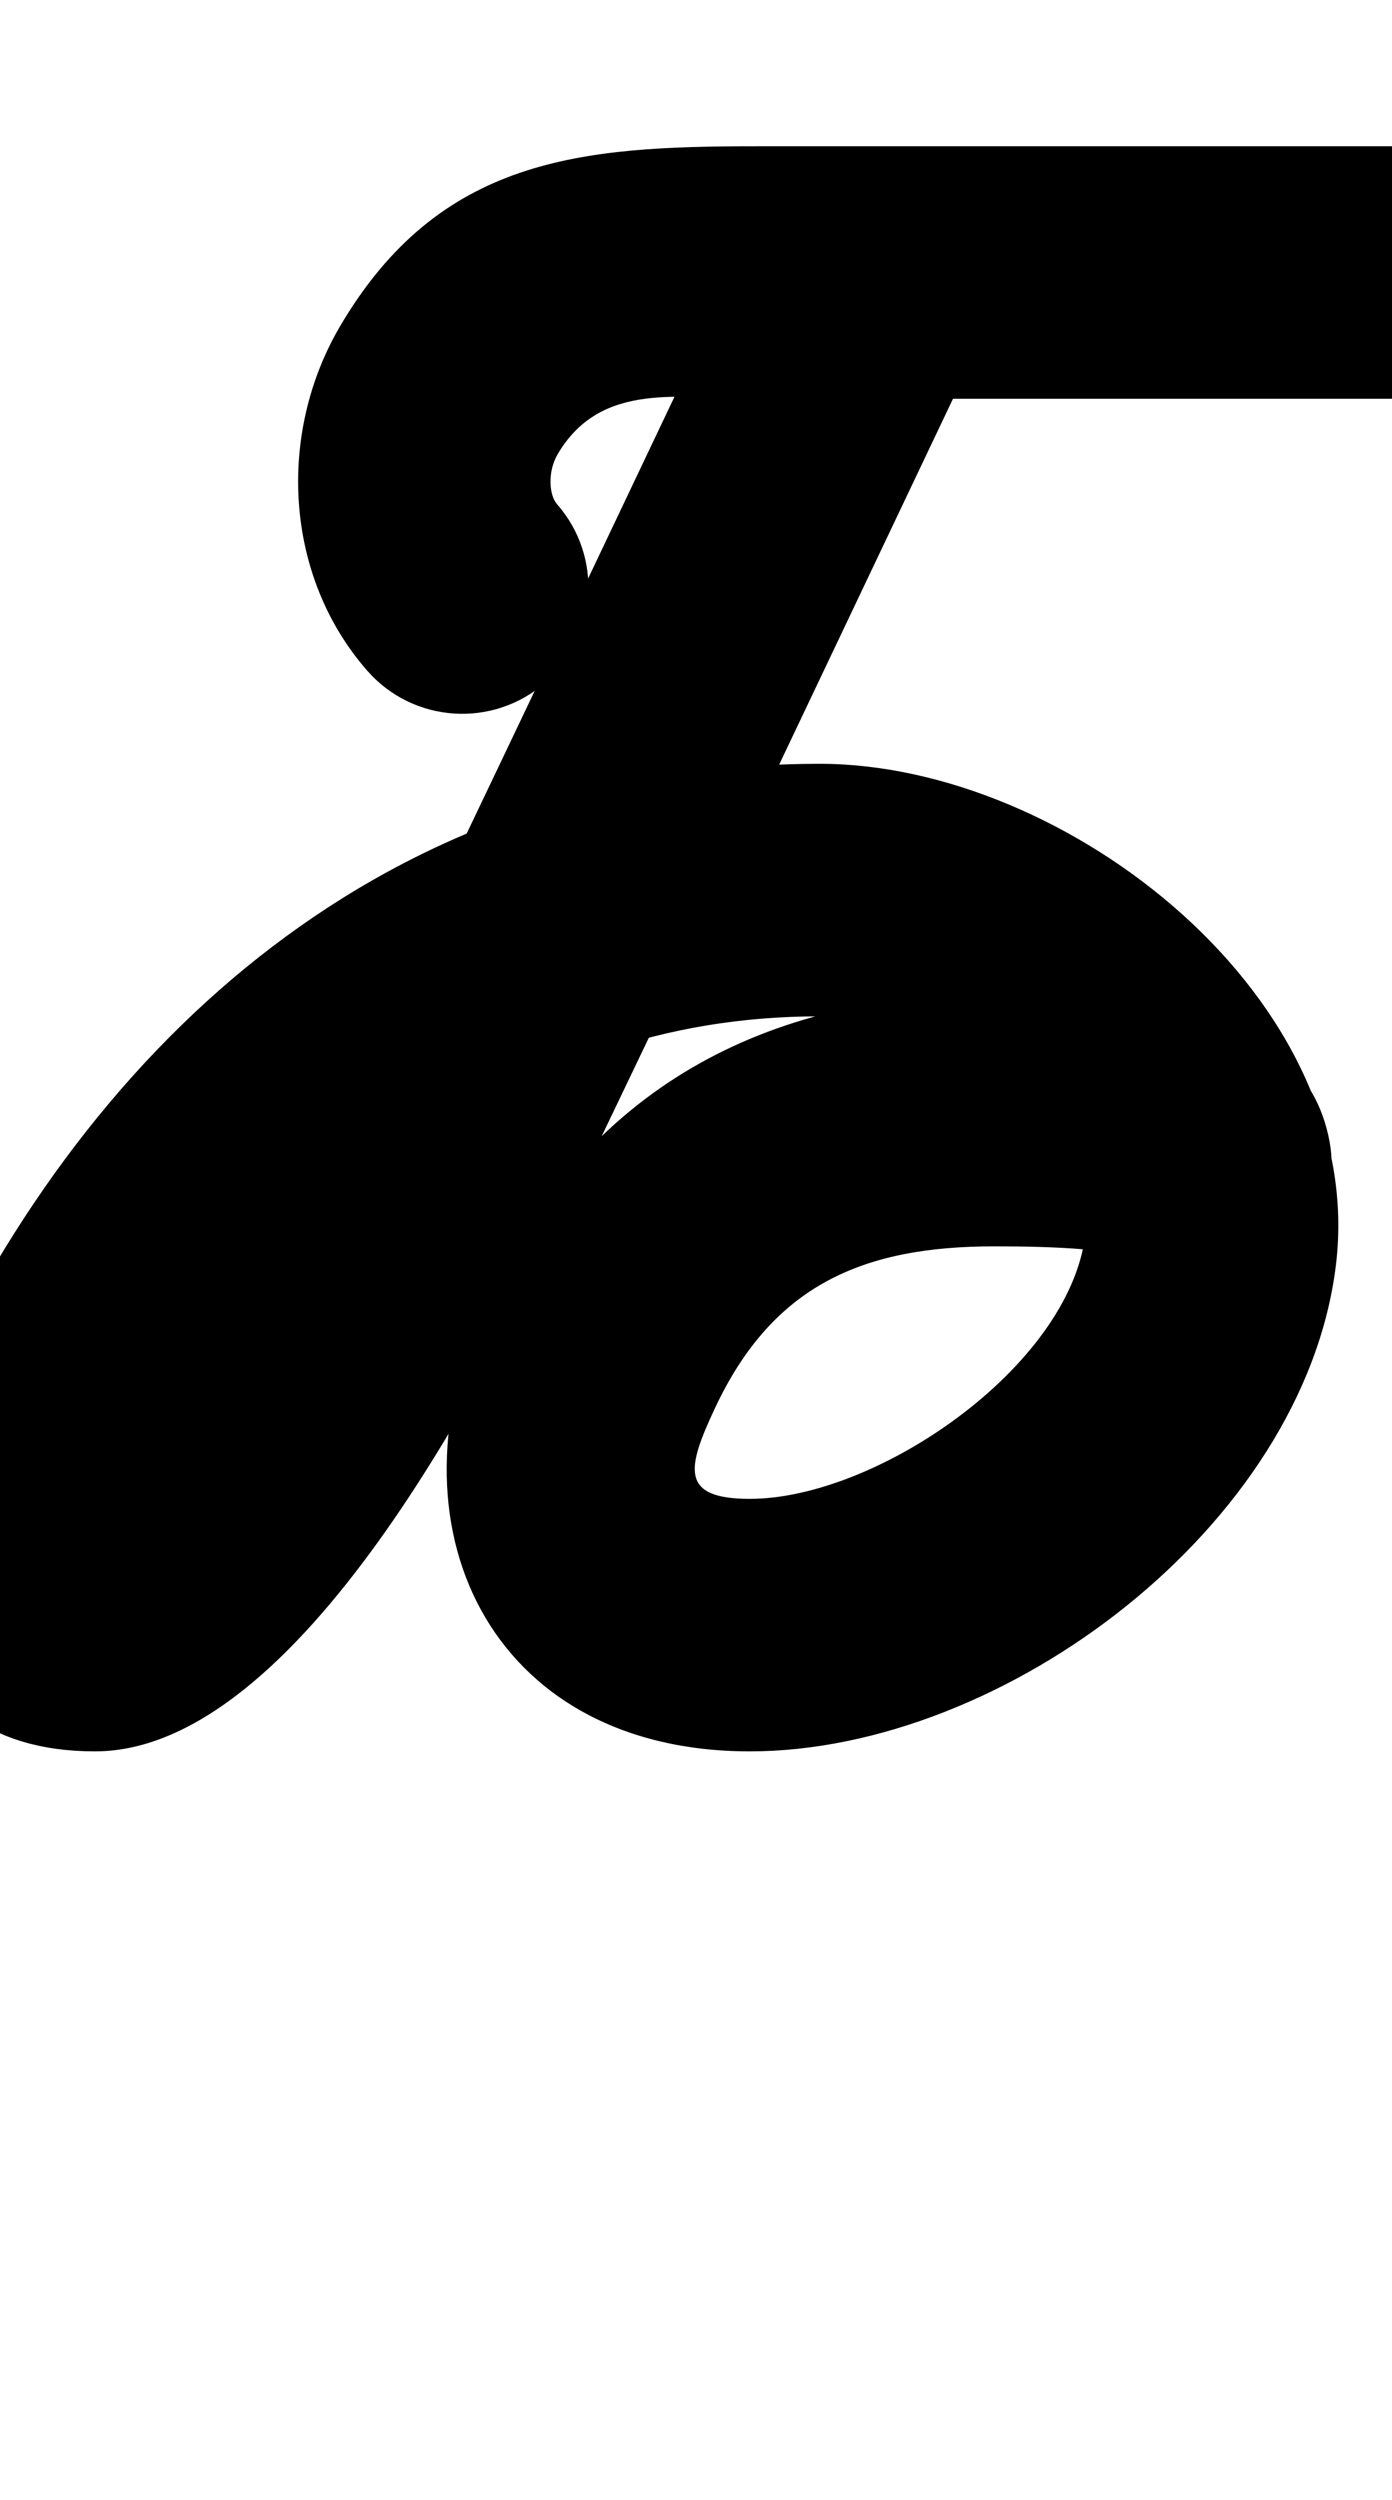 <?xml version="1.0" encoding="UTF-8"?>
<svg xmlns="http://www.w3.org/2000/svg" xmlns:inkscape="http://www.inkscape.org/namespaces/inkscape" xmlns:sodipodi="http://sodipodi.sourceforge.net/DTD/sodipodi-0.dtd" xmlns:svg="http://www.w3.org/2000/svg" version="1.1" viewBox="0 -350 557 1000">
    <sodipodi:namedview pagecolor="#ffffff" bordercolor="#666666" borderopacity="1.0" showgrid="true">
        <inkscape:grid id="grid№1" type="xygrid" dotted="false" enabled="true" visible="true" empspacing="10" />
        <sodipodi:guide id="baseline" position="0.00,350.00" orientation="0.00,1.00" />
    </sodipodi:namedview>
    <g id="glyph">
        <path d="M 218.259 -77.037C 239.225 -95.43 241.311 -127.337 222.919 -148.303C 219.658 -152.02 219.053 -161.384 223.166 -168.368C 240.57 -197.911 272.653 -190.5 302.427 -190.5C 402.427 -190.5 502.427 -190.5 602.427 -190.5C 630.317 -190.5 652.927 -213.11 652.927 -241C 652.927 -268.89 630.317 -291.5 602.427 -291.5C 602.427 -291.5 602.427 -291.5 602.427 -291.5C 502.427 -291.5 402.427 -291.5 302.427 -291.5C 232.567 -291.5 175.881 -287.086 136.143 -219.631C 110.864 -176.716 113.669 -119.684 146.993 -81.697C 165.386 -60.731 197.293 -58.645 218.259 -77.037ZM 371.109 -286.609C 345.92 -298.583 315.793 -287.871 303.818 -262.682C 276.404 -205.015 248.99 -147.348 221.576 -89.682C 192.573 -28.672 163.391 32.252 134.18 93.163C 134.18 93.163 134.173 93.178 134.166 93.193C 134.159 93.208 134.152 93.222 134.152 93.222C 110.397 142.923 73.989 218.507 27.603 251.367C 27.683 251.337 27.762 251.308 27.844 251.277C 31.117 250.228 41.437 249.5 38 249.5C 38.093 249.509 38.187 249.517 38.283 249.526C 40.937 249.964 43.339 250.818 45.678 252.198C 49.44 254.419 52.501 257.359 54.883 261.019C 63.348 274.03 58.302 259.25 65.259 244.265C 65.259 244.264 65.217 244.355 65.174 244.445C 65.132 244.535 65.09 244.625 65.09 244.625C 116.419 136.301 202.342 56.5 328.099 56.5C 365.046 56.5 439.644 100.281 434.294 143.846C 427.782 196.886 350.713 249.5 300 249.5C 271.82 249.5 274.951 237.034 286.007 213.391C 309.07 164.07 345.185 148.5 397.803 148.5C 409.937 148.5 422.115 148.723 434.211 149.745C 438.167 150.079 442.121 150.507 446.041 151.139C 448.267 151.497 454.291 154.118 452.648 152.576C 445.483 145.85 439.864 144.566 435.369 133.798C 434.486 130.875 433.603 127.952 432.694 124.941C 437.75 152.369 464.085 170.505 491.513 165.448C 518.941 160.392 537.077 134.058 532.02 106.629C 521.129 47.552 444.085 47.5 397.803 47.5C 306.15 47.5 234.24 85.655 194.515 170.609C 152.864 259.68 195.599 350.5 300 350.5C 401.932 350.5 521.762 260.235 534.542 156.154C 547.63 49.556 426.813 -44.5 328.099 -44.5C 162.748 -44.5 41.952 57.587 -26.182 201.375C -26.182 201.376 -26.224 201.466 -26.266 201.555C -26.308 201.645 -26.35 201.735 -26.351 201.735C -54.515 262.403 -49.312 350.5 38 350.5C 119.779 350.5 195.883 198.277 225.278 136.778C 225.278 136.778 225.271 136.792 225.264 136.807C 225.257 136.822 225.25 136.837 225.25 136.837C 254.51 75.823 283.74 14.795 312.794 -46.318C 340.208 -103.985 367.622 -161.652 395.036 -219.318C 407.01 -244.507 396.298 -274.634 371.109 -286.609Z" />
    </g>
</svg>
